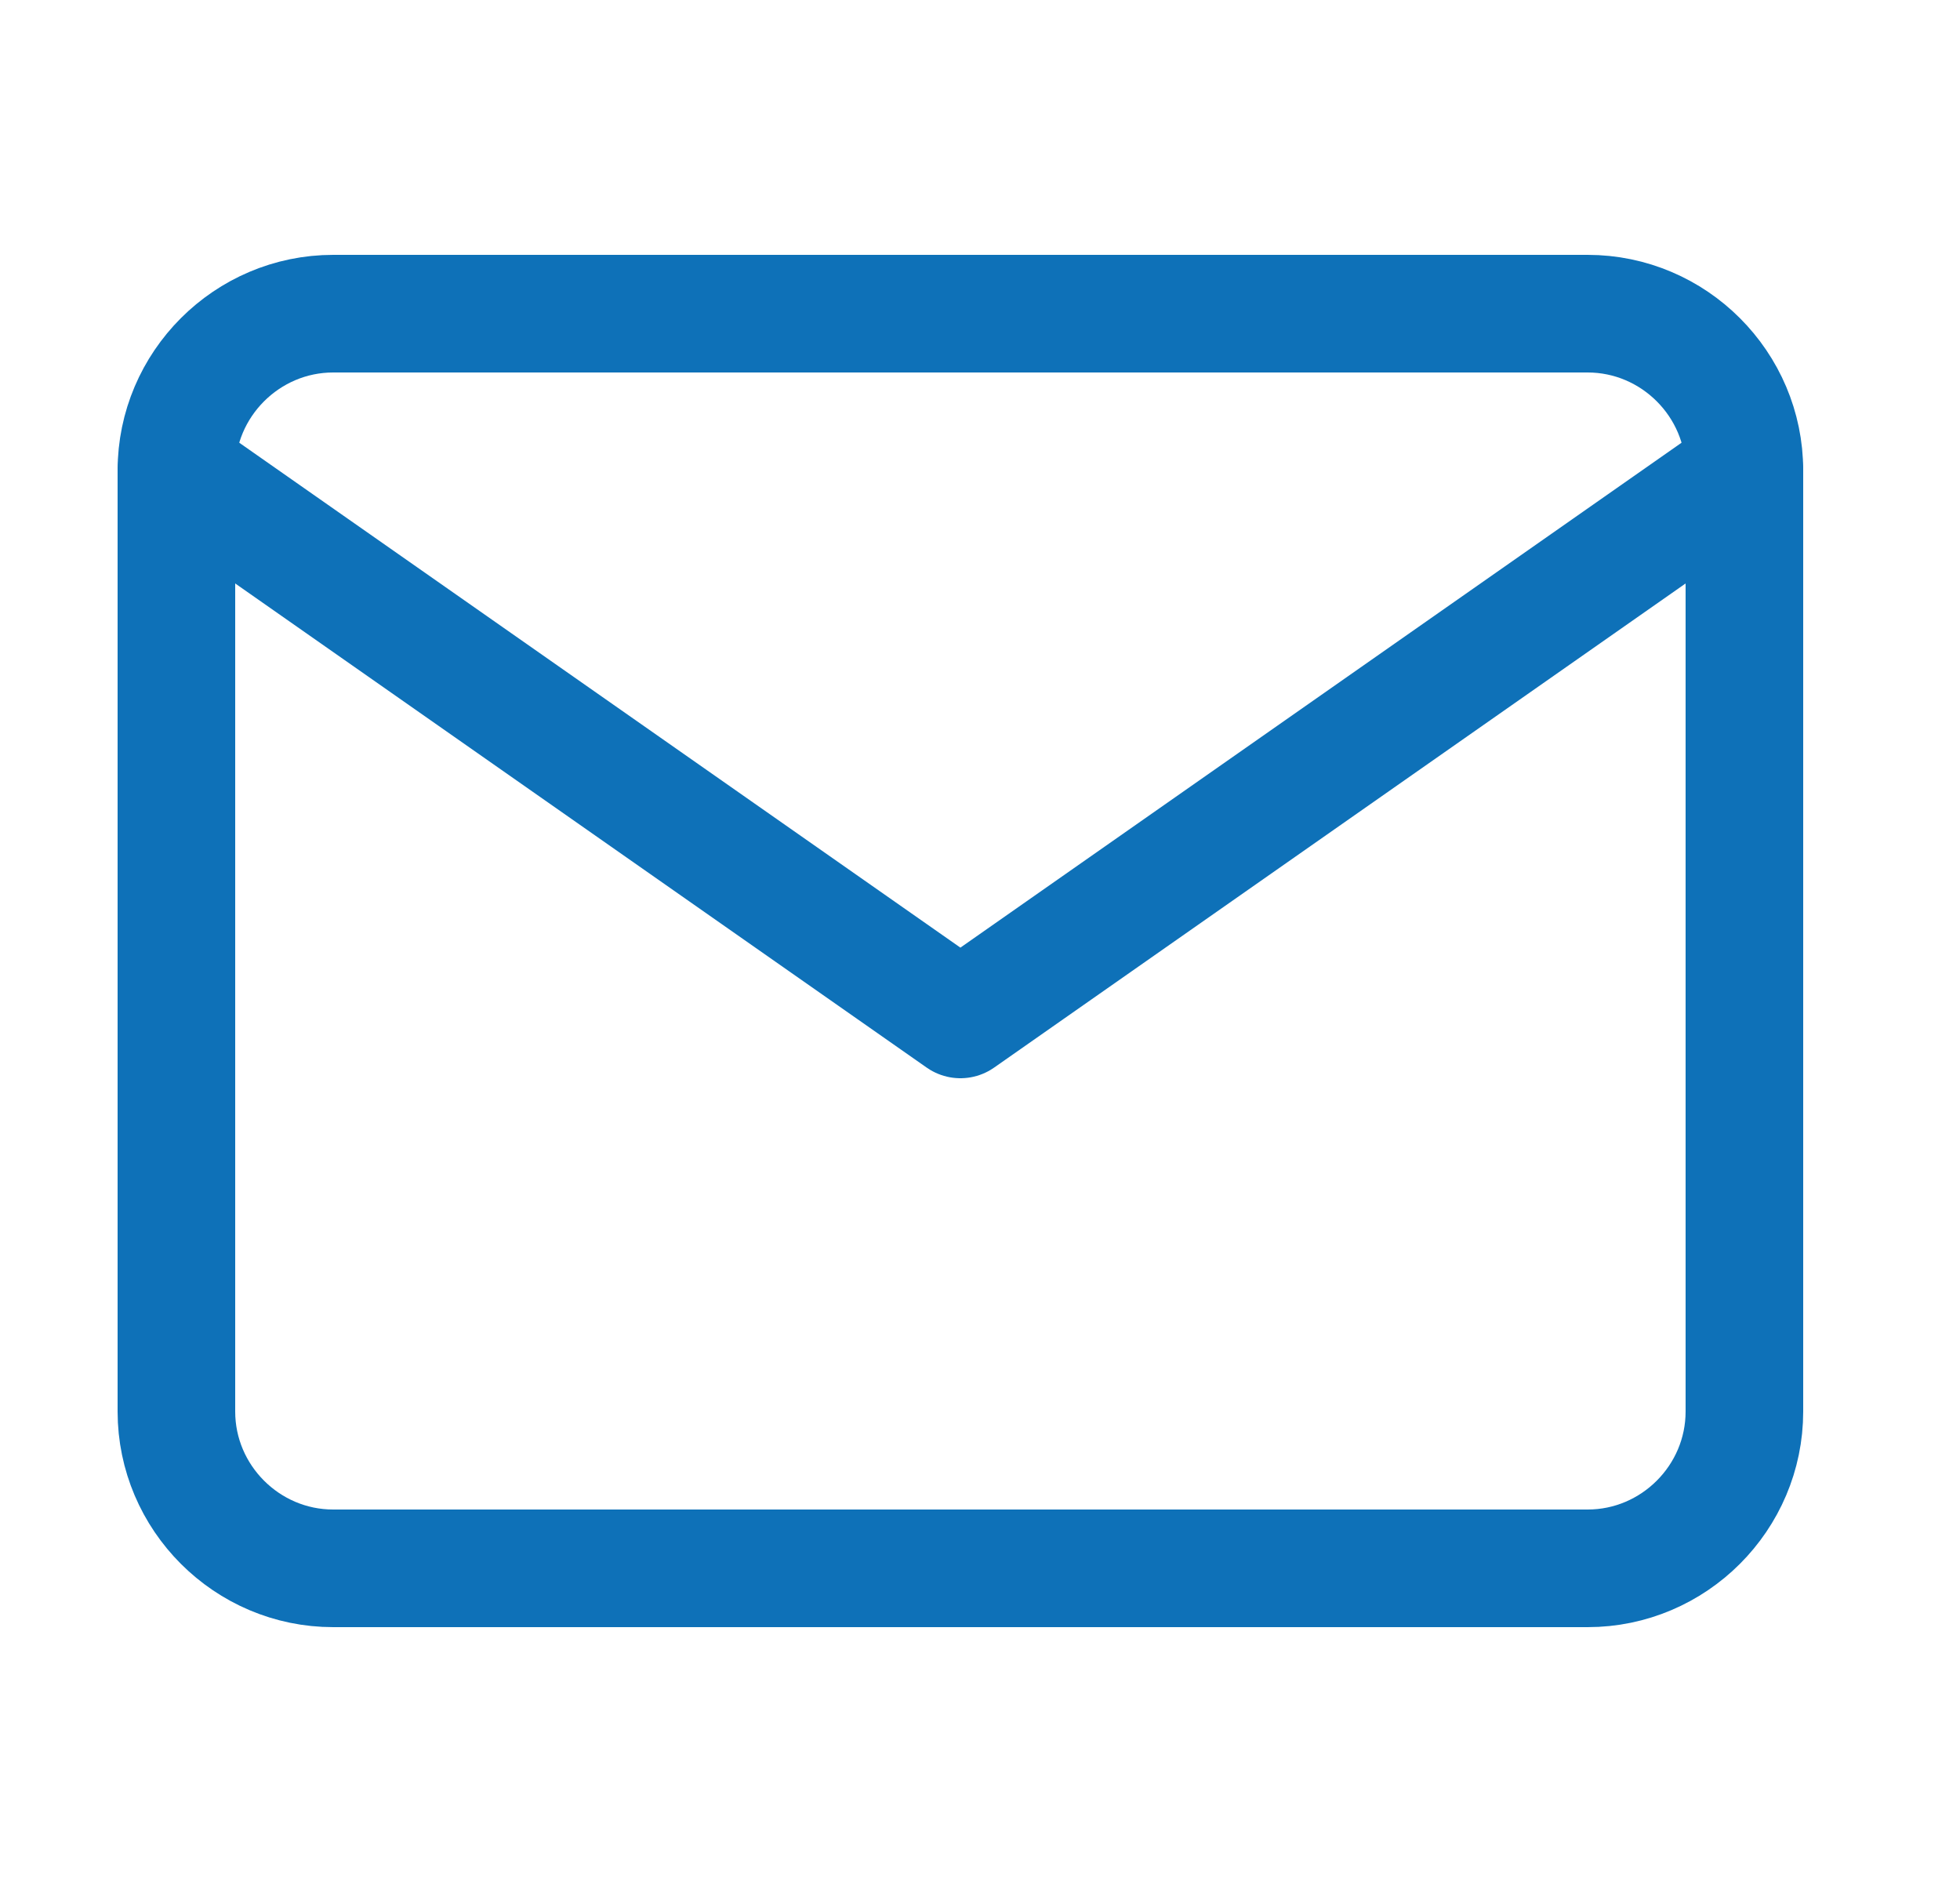 <svg width="25" height="24" viewBox="0 0 25 24" fill="none" xmlns="http://www.w3.org/2000/svg">
<g id="Icon">
<path id="Vector" d="M4.25 4H20.25C21.35 4 22.25 4.9 22.25 6V18C22.25 19.1 21.35 20 20.25 20H4.25C3.15 20 2.25 19.1 2.25 18V6C2.25 4.9 3.15 4 4.25 4Z" stroke="#0E71B8" stroke-width="1.5" stroke-linecap="round" stroke-linejoin="round"/>
<path id="Vector_2" d="M22.25 6L12.25 13L2.25 6" stroke="#0E71B8" stroke-width="1.5" stroke-linecap="round" stroke-linejoin="round"/>
</g>
</svg>
